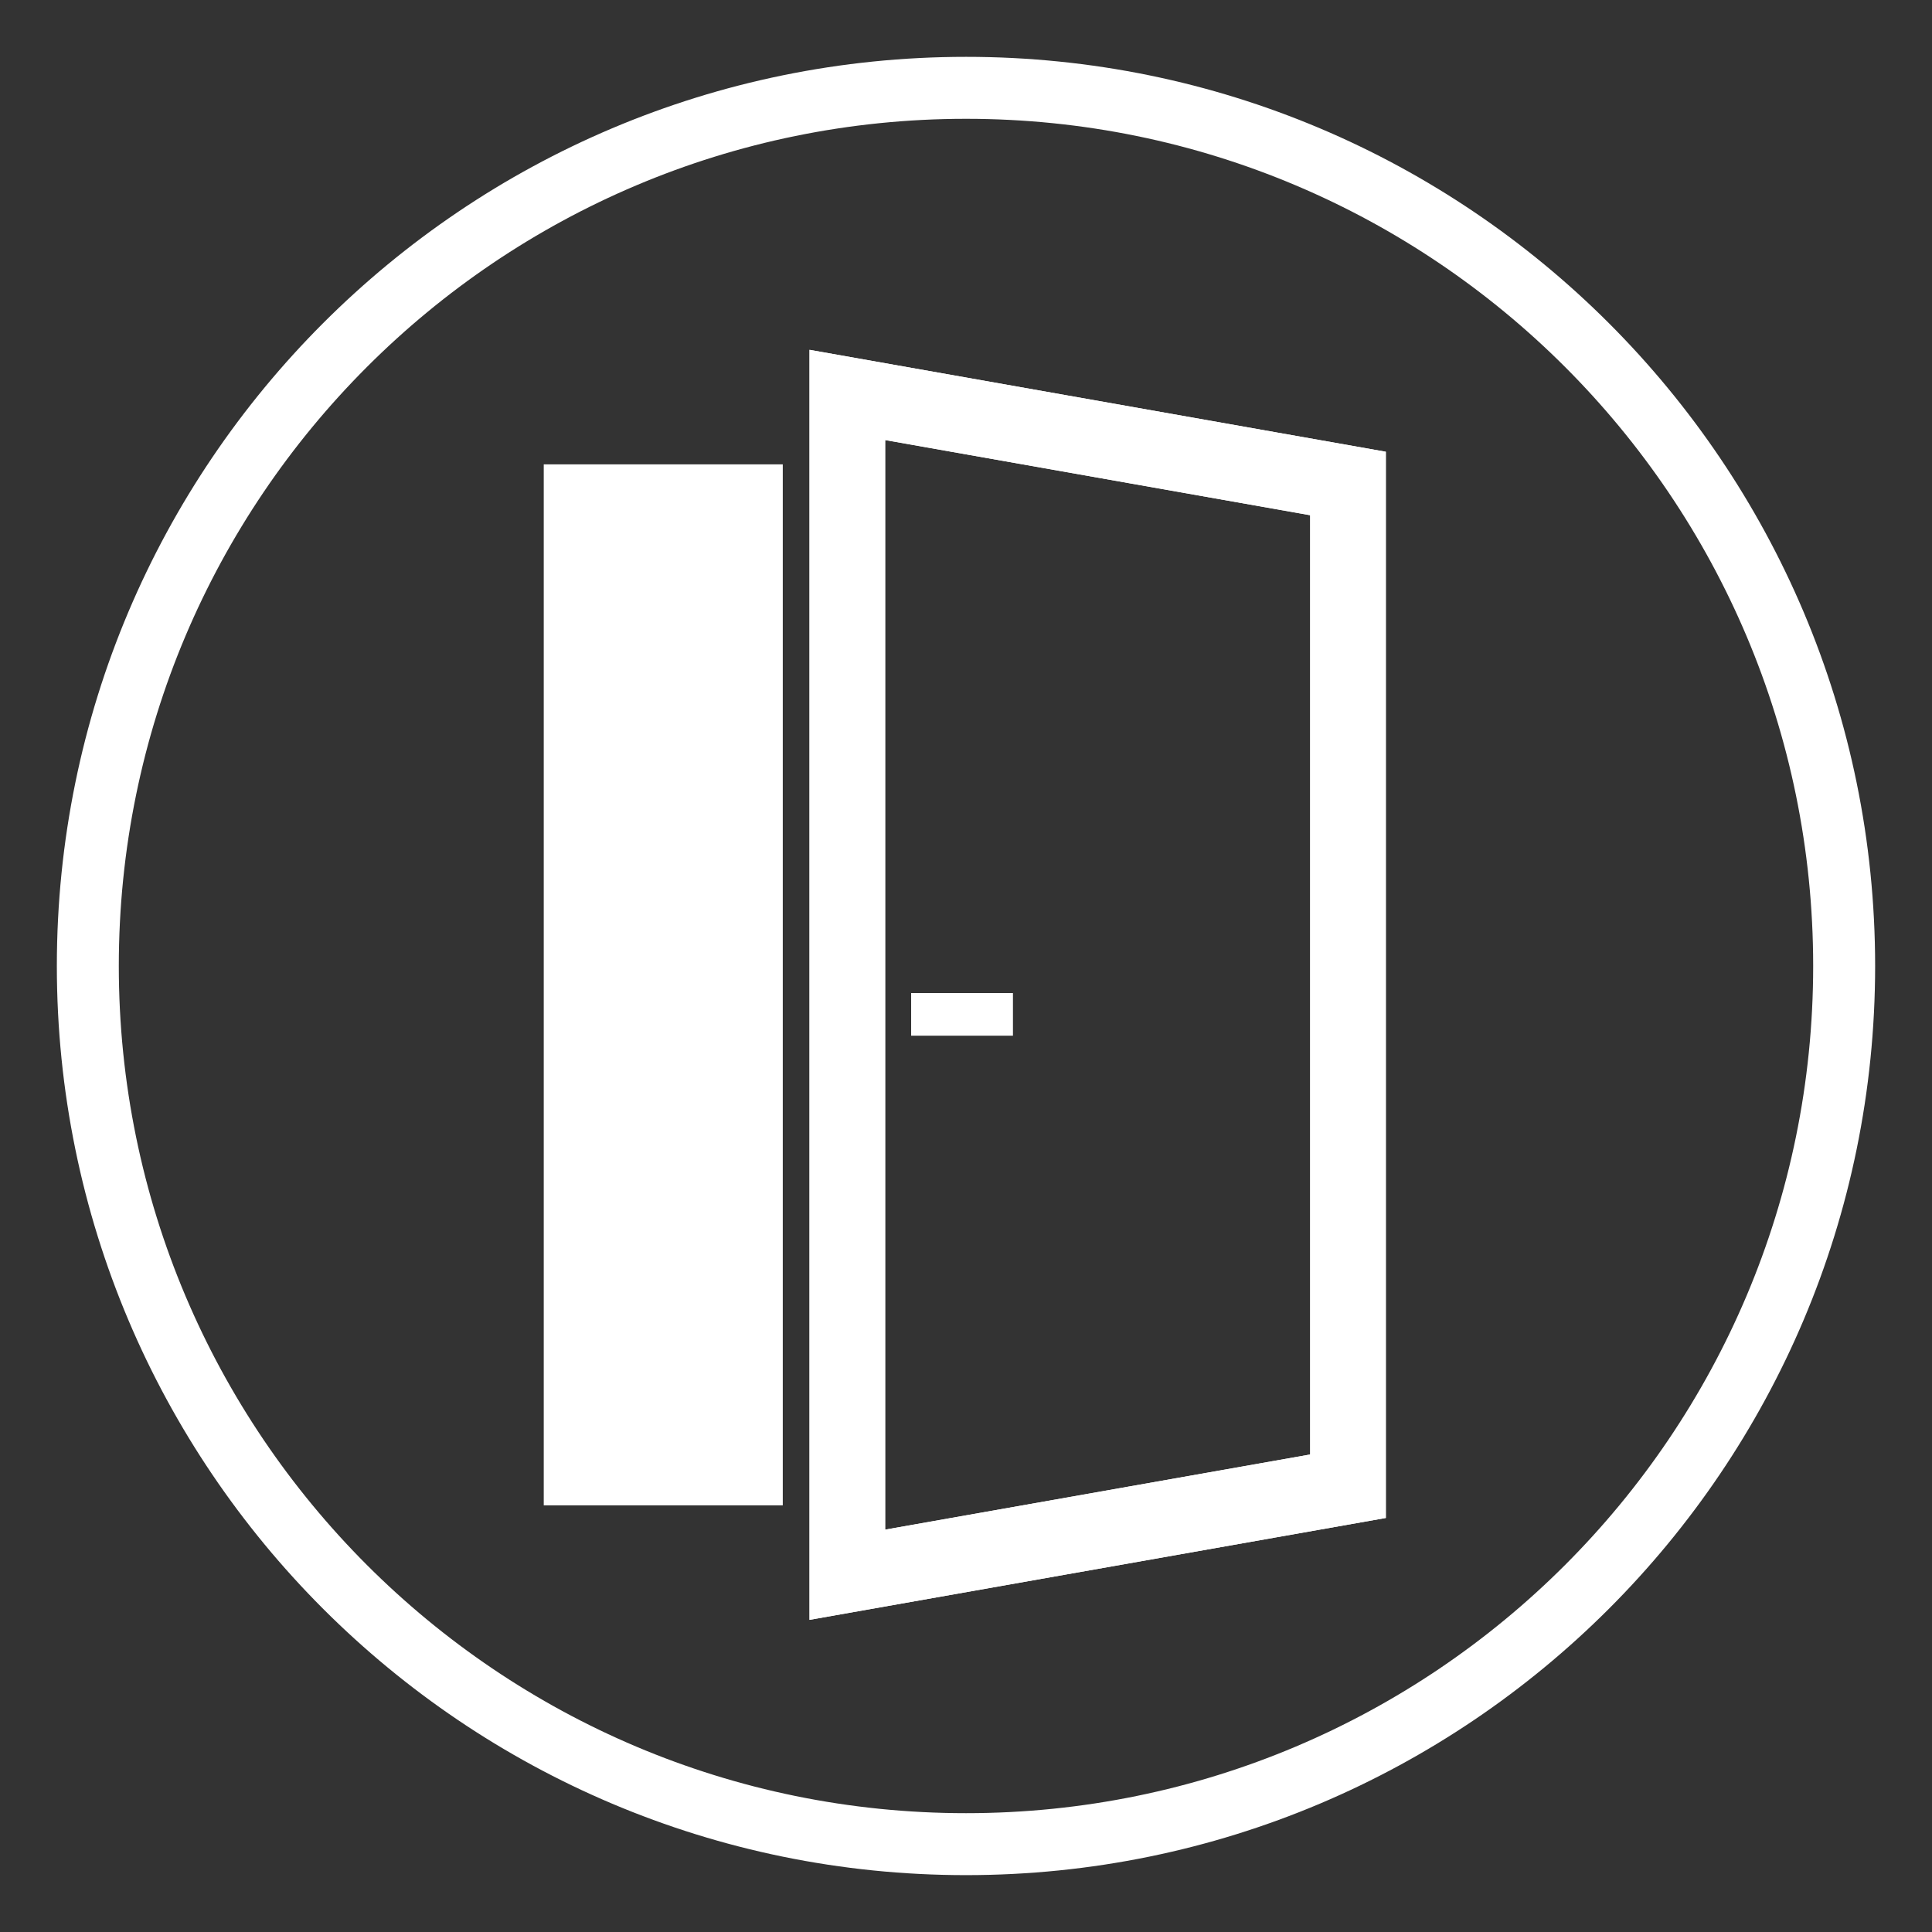 <?xml version="1.0" encoding="utf-8"?>
<!-- Generator: Adobe Illustrator 15.0.0, SVG Export Plug-In . SVG Version: 6.00 Build 0)  -->
<!DOCTYPE svg PUBLIC "-//W3C//DTD SVG 1.1//EN" "http://www.w3.org/Graphics/SVG/1.1/DTD/svg11.dtd">
<svg version="1.1" id="Calque_1" xmlns="http://www.w3.org/2000/svg" xmlns:xlink="http://www.w3.org/1999/xlink" x="0px" y="0px"
	 width="124.725px" height="124.725px" viewBox="0 0 124.725 124.725" enable-background="new 0 0 124.725 124.725"
	 xml:space="preserve">
<rect x="0" y="0" width="124.725" height="124.725" fill="#333333" stroke="none"/>
<path fill="none" stroke="#FFFFFF" stroke-width="4" stroke-miterlimit="10" d="M119.054,62.362
	c0,31.308-25.383,56.692-56.69,56.692c-31.312,0-56.694-25.385-56.694-56.692c0-31.31,25.384-56.692,56.694-56.692
	C93.671,5.669,119.054,31.052,119.054,62.362z"/>
<rect x="36.338" y="31.213" fill="#FFFFFF" stroke="#FFFFFF" stroke-width="2.47" stroke-miterlimit="10" width="12.961" height="64.733"/>
<polygon fill="none" stroke="#FFFFFF" stroke-width="4.885" stroke-miterlimit="10" points="54.702,101.661 87.024,95.947 
	87.024,31.213 54.702,25.497 "/>
<polygon fill="none" stroke="#FFFFFF" stroke-width="4.885" stroke-miterlimit="10" points="54.702,101.661 87.024,95.947 
	87.024,31.213 54.702,25.497 "/>
<rect x="59.067" y="64.355" fill="#FFFFFF" stroke="#FFFFFF" stroke-width="0.491" stroke-miterlimit="10" width="6.081" height="2.261"/>
</svg>
